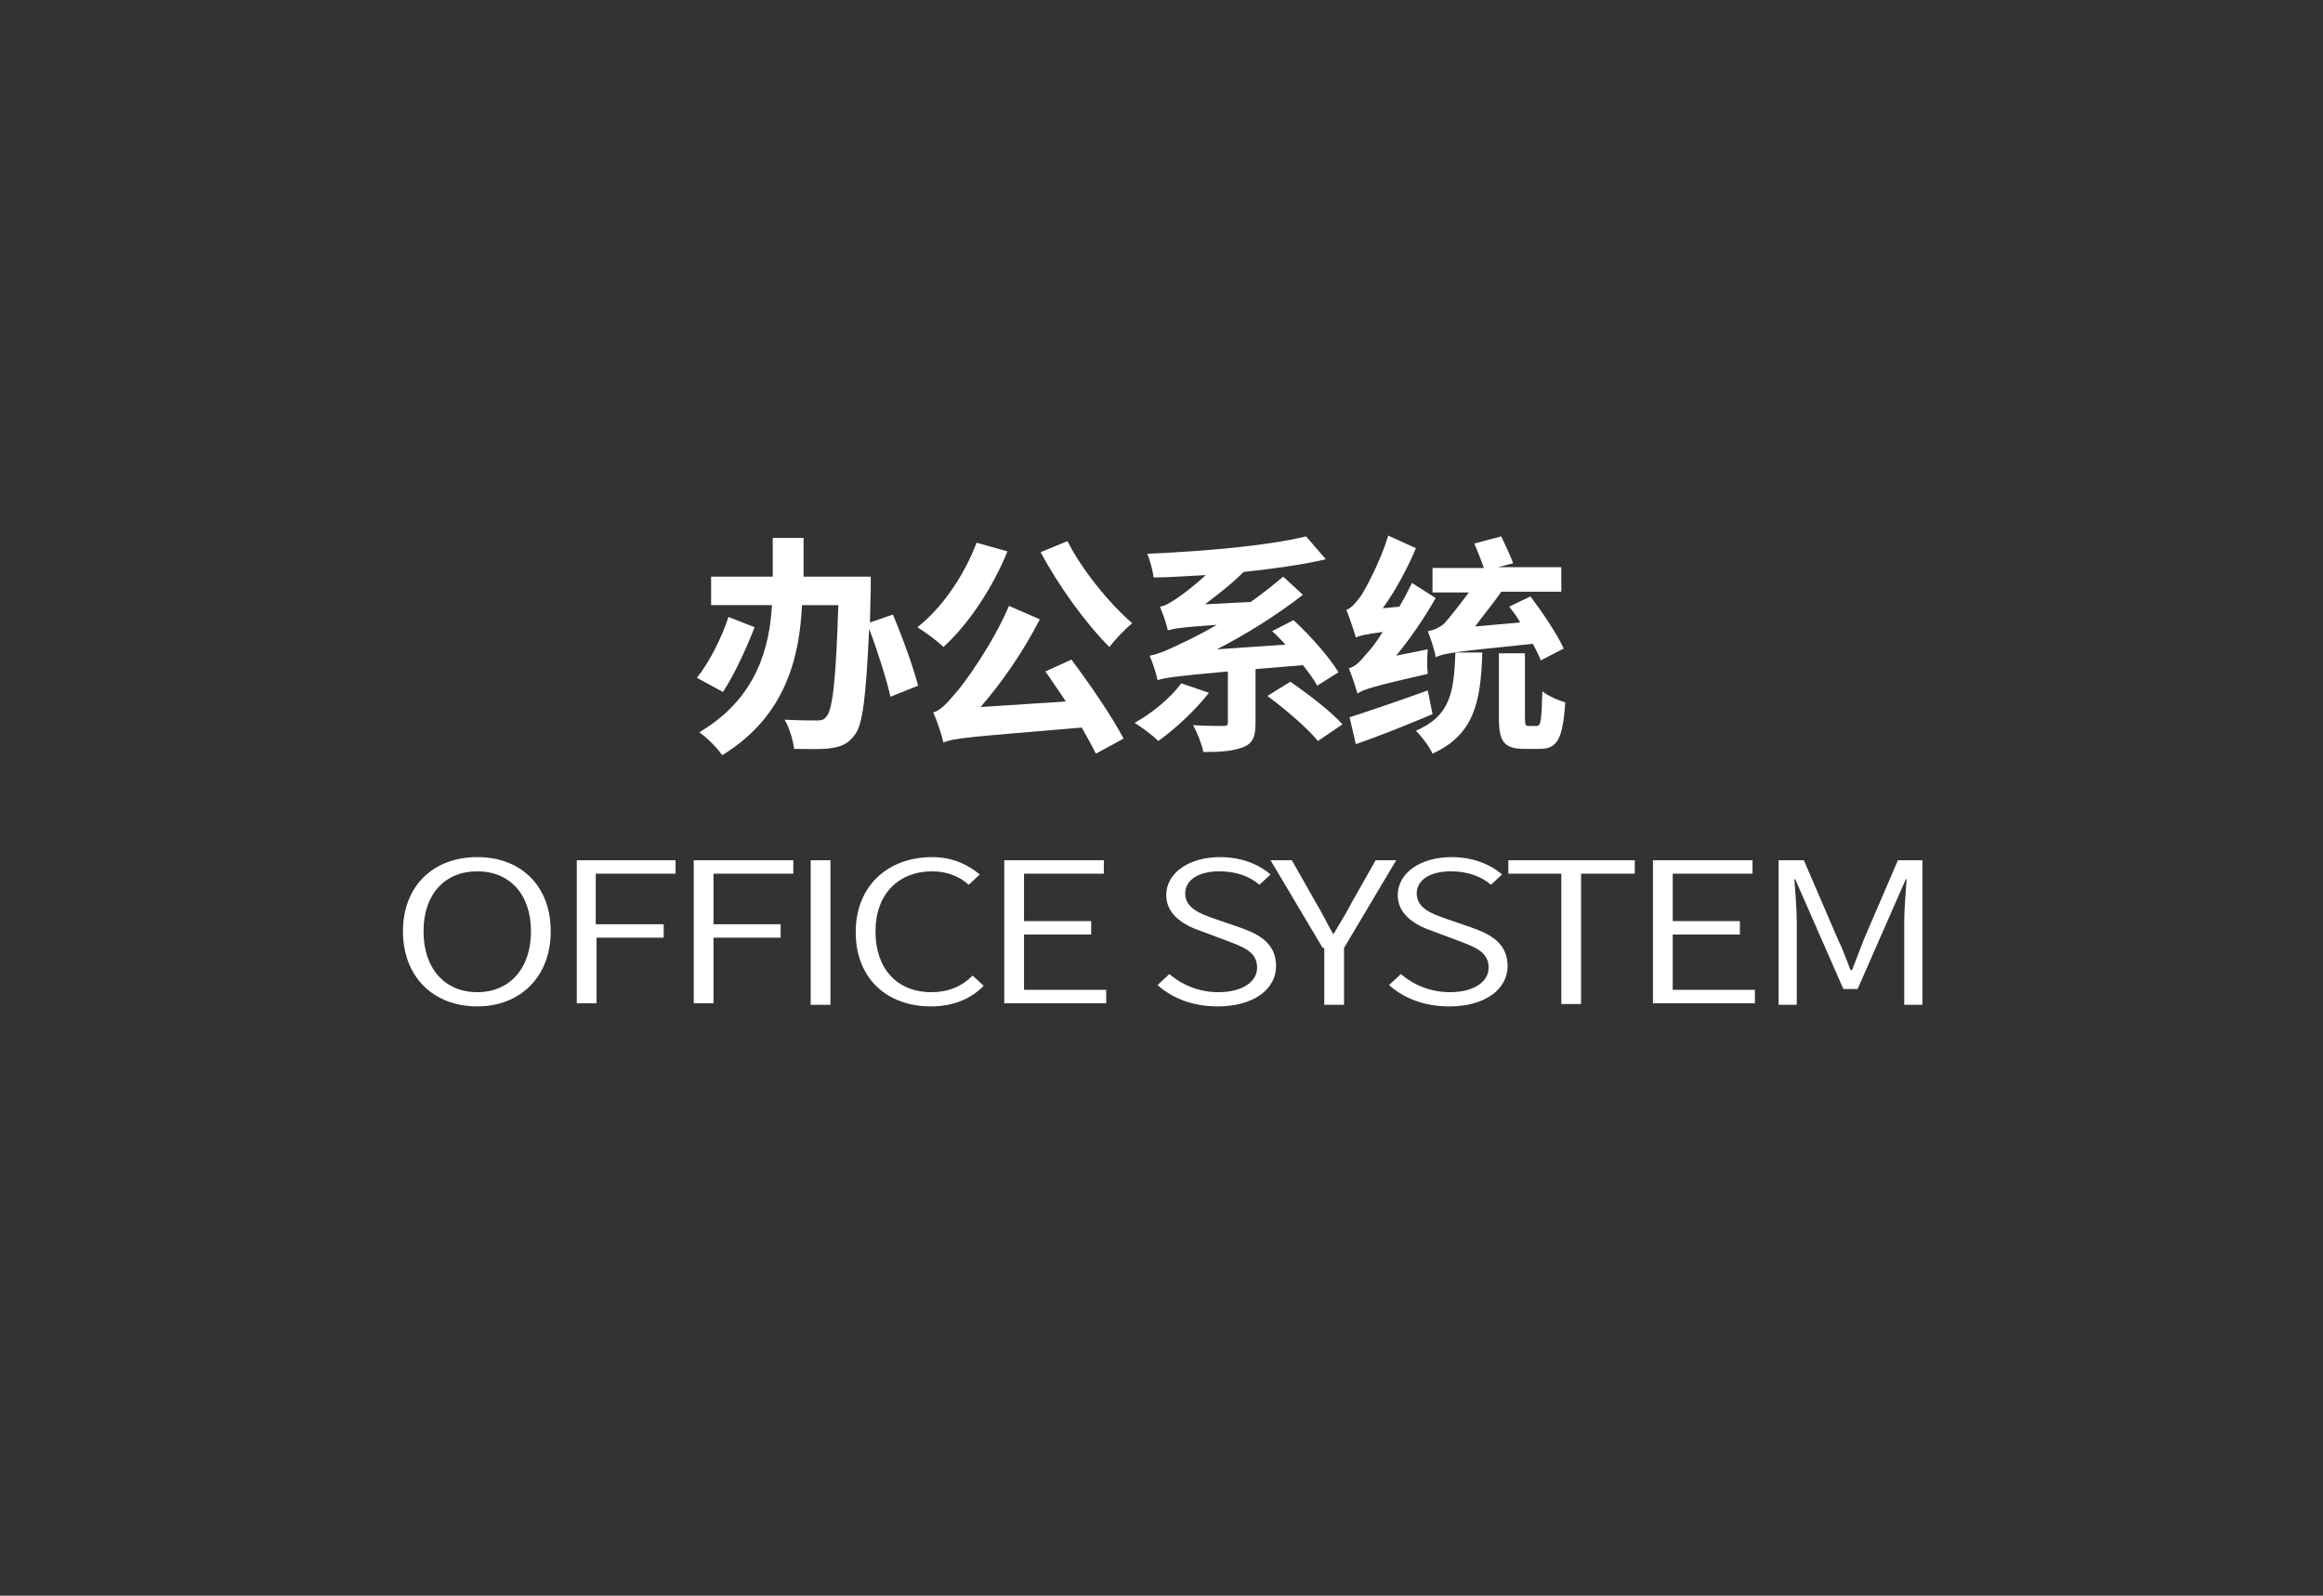<?xml version="1.0" encoding="utf-8"?>
<!-- Generator: Adobe Illustrator 25.4.1, SVG Export Plug-In . SVG Version: 6.00 Build 0)  -->
<svg version="1.1" xmlns="http://www.w3.org/2000/svg" xmlns:xlink="http://www.w3.org/1999/xlink" x="0px" y="0px"
	 viewBox="0 0 294 202" style="enable-background:new 0 0 294 202;" xml:space="preserve">
<rect x="0" y="0" width="294" height="202" fill="#333333" stroke="none"/>
<style type="text/css">
	.st0{display:none;stroke:#000000;stroke-miterlimit:10;}
	.st1{fill:#FFFFFF;}
	.st2{display:none;}
	.st3{display:inline;}
	.st4{fill:#FFFFFF;stroke:#FFFFFF;stroke-width:0.75;stroke-miterlimit:10;}
</style>
<g id="背景">
	<rect x="11" y="12" class="st0" width="275" height="175"/>
	<g>
		<path class="st1" d="M95.5,79.4c-1,2.6-2.5,5.9-4,8.2l-3.3-1.8c1.6-2,3.1-5,4-7.7L95.5,79.4z M101.7,68.1V73h8.5c0,0,0,1.3,0,1.8
			l-0.1,4l2.9-1c1.2,2.8,2.6,6.7,3.2,9l-3.5,1.4c-0.5-2.2-1.6-5.7-2.7-8.6c-0.4,8.6-0.8,12.1-1.8,13.4c-0.9,1.2-1.7,1.5-3,1.7
			c-1.1,0.2-3,0.1-4.7,0.1c-0.1-1-0.6-2.7-1.2-3.7c1.8,0.1,3.4,0.1,4.1,0.1c0.6,0,0.9-0.1,1.2-0.5c0.8-0.9,1.2-4.8,1.5-14.1h-4.6
			c-0.3,6.3-1.9,14-10.1,19c-0.6-0.9-2-2.3-2.9-2.9c7.3-4.3,8.9-10.8,9.2-16.1H90V73h7.8v-4.9H101.7z"/>
		<path class="st1" d="M127.5,69.8c-1.9,4.7-5,9.3-8.1,12.1c-0.7-0.7-2.3-1.9-3.3-2.5c3.1-2.4,5.9-6.5,7.5-10.7L127.5,69.8z
			 M118.1,90.2c0.9-0.3,1.6-1,2.7-2.3c1.2-1.3,4.8-6.3,6.9-11.2l3.9,1.7c-2.1,4.1-4.8,8-7.5,11.1l10.8-0.7c-0.9-1.3-1.8-2.7-2.6-3.8
			l3.3-1.5c2.4,3.2,5.2,7.3,6.6,10l-3.5,1.9c-0.5-1-1.1-2.1-1.8-3.3c-14.1,1.2-16.1,1.3-17.5,1.9C119.2,93.1,118.6,91.2,118.1,90.2z
			 M143.3,78.9c-0.9,0.7-2.2,2.1-2.9,3c-3-3-6.4-7.7-8.7-12l3.4-1.4C136.9,72.1,140.4,76.4,143.3,78.9z"/>
		<path class="st1" d="M153,87.7c-1.7,2.2-4.3,4.6-6.4,6.1c-0.7-0.7-2.2-1.8-3-2.3c2.2-1.2,4.6-3.2,5.9-5L153,87.7z M163.7,78.5
			c2.2,2,4.6,4.8,5.7,6.6l-2.7,1.7c-0.4-0.8-1.1-1.7-1.8-2.6l-6,0.5v6.8c0,1.7-0.3,2.6-1.6,3.1c-1.3,0.5-2.9,0.6-5,0.6
			c-0.2-1-0.8-2.5-1.3-3.4c1.5,0.1,3.3,0.1,3.8,0.1c0.5,0,0.6-0.1,0.6-0.4V85c-6.7,0.6-8,0.8-8.9,1.1c-0.1-0.6-0.6-2.2-1-3.1
			c1.1-0.2,2.3-0.7,4.1-1.6c0.9-0.4,2.5-1.2,4.4-2.3c-4.6,0.3-5.5,0.5-6.2,0.7c-0.1-0.6-0.6-2.1-1-3c0.7-0.1,1.3-0.5,2.2-1.1
			c0.6-0.4,2.1-1.5,3.6-2.9c-2.2,0.1-4.5,0.3-6.6,0.3c-0.1-0.9-0.5-2.3-0.8-3c7.1-0.3,15.2-1,20.1-2.2l2.5,2.9
			c-3,0.7-6.6,1.2-10.4,1.6c-1.5,1.5-3.2,2.8-4.9,4.1l5.8-0.3c1.4-1,2.8-2.1,4.1-3.2l2.5,2.3c-3.5,2.7-7.2,5-10.9,6.9l8.7-0.6
			c-0.6-0.6-1.1-1.2-1.7-1.7L163.7,78.5z M163.3,86.3c2.2,1.5,5.2,3.8,6.6,5.4l-3.1,2.1c-1.3-1.6-4.1-4-6.4-5.7L163.3,86.3z"/>
		<path class="st1" d="M170.4,77.2c0.6-0.2,1.1-0.8,1.8-1.7c0.6-0.9,2.5-4.4,3.5-7.7l3.5,1.6c-1.1,2.6-2.6,5.4-4.2,7.6l2.1-0.2
			c0.6-1,1.1-2,1.6-3l3,1.9c-1.4,2.5-3.2,5.1-5,7.3l4-0.8c-0.1,1-0.1,2.3,0,3.1c-7,1.6-8.2,2-8.9,2.5c-0.2-0.7-0.7-2.3-1.1-3.2
			c0.8-0.2,1.4-0.8,2.3-1.9c0.4-0.4,1.2-1.4,2-2.7c-2.3,0.3-3,0.5-3.4,0.7C171.4,80,170.8,78.2,170.4,77.2z M180.7,87.4l0.6,3
			c-3.3,1.4-6.8,2.8-9.7,3.8l-0.8-3.4C173.3,90,177.1,88.7,180.7,87.4z M187.6,82.7c-0.2,6.1-1,10.3-6.3,12.7
			c-0.4-0.9-1.4-2.2-2.1-2.9c4.4-1.9,4.8-4.9,5-9.9H187.6z M190,67.9c0.5,1.1,1.2,2.5,1.5,3.4l-1.9,0.5h8v3.1H190
			c-1,1.5-2.3,3-3.3,4.4l5.7-0.5c-0.4-0.7-0.9-1.4-1.4-2l2.7-1.3c1.5,2,3.4,4.8,4.2,6.6l-2.9,1.5c-0.2-0.6-0.6-1.3-1-2.1
			c-9.9,1-11.3,1.2-12.3,1.7c-0.1-0.8-0.7-2.6-1-3.3c0.6-0.1,1.5-0.4,2.1-1c0.5-0.5,1.9-2.3,3.1-3.9h-4.6v-3.1h6.5
			c-0.3-0.9-0.8-2.1-1.2-3.1L190,67.9z M193,82.7v8.2c0,0.9,0.1,1,0.5,1c0.2,0,0.8,0,1,0c0.5,0,0.6-0.6,0.7-4.4
			c0.7,0.6,2.1,1.2,2.9,1.4c-0.3,4.6-1,5.9-3.2,5.9c-0.5,0-1.5,0-2,0c-2.6,0-3.2-1-3.2-3.9v-8.2H193z"/>
	</g>
	<g>
		<path class="st1" d="M51,117.9c0-5.8,3.9-9.4,9.4-9.4c5.5,0,9.3,3.6,9.3,9.4c0,5.8-3.9,9.5-9.3,9.5C54.9,127.4,51,123.7,51,117.9z
			 M67.2,117.9c0-4.7-2.7-7.6-6.8-7.6c-4.1,0-6.8,2.9-6.8,7.6c0,4.7,2.7,7.7,6.8,7.7C64.5,125.6,67.2,122.6,67.2,117.9z"/>
		<path class="st1" d="M72.9,108.9h12.6v1.7H75.4v6.4H84v1.7h-8.5v8.3h-2.5V108.9z"/>
		<path class="st1" d="M87.8,108.9h12.6v1.7H90.3v6.4h8.5v1.7h-8.5v8.3h-2.5V108.9z"/>
		<path class="st1" d="M102.6,108.9h2.5v18.3h-2.5V108.9z"/>
		<path class="st1" d="M108.3,118c0-5.9,4.1-9.5,9.7-9.5c2.7,0,4.7,1.1,6,2.2l-1.4,1.3c-1.1-1-2.7-1.7-4.6-1.7
			c-4.3,0-7.2,2.9-7.2,7.6c0,4.7,2.7,7.7,7.1,7.7c2.1,0,3.8-0.7,5.2-2.1l1.4,1.3c-1.7,1.7-3.9,2.6-6.7,2.6
			C112.3,127.4,108.3,123.9,108.3,118z"/>
		<path class="st1" d="M127.1,108.9h12.6v1.7h-10.1v6h8.5v1.7h-8.5v7H140v1.7h-12.9V108.9z"/>
		<path class="st1" d="M146.5,124.7l1.5-1.4c1.6,1.4,3.8,2.3,6.2,2.3c3,0,4.9-1.3,4.9-3.1c0-2-1.7-2.6-3.8-3.4l-3.2-1.2
			c-2.1-0.7-4.5-2-4.5-4.6c0-2.8,2.9-4.8,6.8-4.8c2.7,0,4.9,0.9,6.4,2.2l-1.4,1.3c-1.3-1.1-3-1.7-5.1-1.7c-2.6,0-4.3,1.1-4.3,2.8
			c0,1.9,2,2.6,3.7,3.2l3.2,1.1c2.6,0.9,4.6,2.1,4.6,4.9c0,2.9-2.8,5.1-7.4,5.1C151,127.4,148.4,126.4,146.5,124.7z"/>
		<path class="st1" d="M167.4,120l-6.6-11.1h2.7l3,5.3c0.8,1.3,1.4,2.6,2.2,4h0.1c0.8-1.4,1.6-2.6,2.3-4l3-5.3h2.6l-6.6,11.1v7.2
			h-2.5V120z"/>
		<path class="st1" d="M175.8,124.7l1.5-1.4c1.6,1.4,3.8,2.3,6.2,2.3c3,0,4.9-1.3,4.9-3.1c0-2-1.7-2.6-3.8-3.4l-3.2-1.2
			c-2.1-0.7-4.5-2-4.5-4.6c0-2.8,2.9-4.8,6.8-4.8c2.7,0,4.9,0.9,6.4,2.2l-1.4,1.3c-1.3-1.1-3-1.7-5.1-1.7c-2.6,0-4.3,1.1-4.3,2.8
			c0,1.9,2,2.6,3.7,3.2l3.2,1.1c2.6,0.9,4.6,2.1,4.6,4.9c0,2.9-2.8,5.1-7.4,5.1C180.3,127.4,177.7,126.4,175.8,124.7z"/>
		<path class="st1" d="M197.6,110.6h-6.7v-1.7h16v1.7h-6.8v16.5h-2.5V110.6z"/>
		<path class="st1" d="M209.2,108.9h12.6v1.7h-10.1v6h8.5v1.7h-8.5v7h10.4v1.7h-12.9V108.9z"/>
		<path class="st1" d="M225.2,108.9h3.1l4.3,10c0.6,1.2,1.1,2.6,1.6,3.9h0.2c0.5-1.3,1-2.6,1.5-3.9l4.3-10h3.1v18.3H241v-10.6
			c0-1.5,0.2-3.7,0.3-5.3h-0.1l-1.8,4.1l-4.3,9.8h-1.8l-4.3-9.8l-1.8-4.1h-0.1c0.1,1.6,0.3,3.7,0.3,5.3v10.6h-2.3V108.9z"/>
	</g>
</g>
<g id="图层_1" class="st2">
	<g class="st3">
		<path class="st4" d="M108.7,74.4c0,0,0,0.8,0,1.1c-0.4,12-0.9,16.2-2,17.6c-0.7,0.8-1.3,1.1-2.4,1.2c-1,0.1-2.8,0.1-4.5,0
			c0-0.6-0.3-1.6-0.7-2.2c1.9,0.2,3.6,0.2,4.3,0.2c0.6,0,0.9-0.1,1.2-0.4c0.9-0.9,1.3-5,1.7-15.3h-5.7c-0.3,6-1.8,13.2-10.1,18.5
			c-0.4-0.5-1.1-1.3-1.7-1.7c7.8-4.8,9.3-11.3,9.6-16.8h-8.3v-2.1h8.4v-0.3v-4.8h2.2v4.8v0.3L108.7,74.4L108.7,74.4z M94.7,79.6
			c-0.9,2.5-2.2,5.7-3.8,7.8L89,86.4c1.7-1.9,3.1-5,3.8-7.5L94.7,79.6z M111.2,78.6c1.3,2.7,2.7,6.4,3.2,8.6l-2.1,0.7
			c-0.4-2.2-1.7-5.9-3-8.7L111.2,78.6z"/>
		<path class="st4" d="M126.9,70.7c-1.9,4.5-4.8,8.8-7.9,11.5c-0.4-0.4-1.4-1.1-1.9-1.5c3.1-2.5,5.9-6.5,7.6-10.6L126.9,70.7z
			 M134.6,84.1c2.4,3,5.3,6.9,6.7,9.4l-2,1.1c-0.4-0.9-1.1-2-1.8-3.1c-14.7,1-16.2,1.1-17.2,1.5c-0.1-0.4-0.5-1.6-0.8-2.2
			c0.7-0.2,1.5-1,2.5-2.3c1.1-1.3,4.5-6.1,6.7-10.8l2.2,1c-2.3,4.2-5,8.4-7.8,11.6l13-0.8c-1.1-1.6-2.3-3.2-3.4-4.6L134.6,84.1z
			 M134.2,69.9c1.8,3.8,5.4,8.2,8.3,10.6c-0.5,0.4-1.3,1.2-1.7,1.8c-2.9-2.7-6.4-7.3-8.6-11.5L134.2,69.9z"/>
		<path class="st4" d="M153.7,87.1c-1.7,2.2-4.1,4.6-6.2,6c-0.4-0.4-1.3-1.1-1.8-1.4c2.2-1.3,4.5-3.4,6-5.4L153.7,87.1z M158.9,84.6
			v7.5c0,1.2-0.3,1.7-1.2,2.1c-0.9,0.4-2.3,0.4-4.3,0.4c-0.1-0.6-0.4-1.5-0.8-2c1.7,0.1,3.2,0.1,3.6,0.1c0.5,0,0.6-0.1,0.6-0.5v-7.3
			c-7.6,0.6-8.7,0.7-9.5,1c-0.1-0.4-0.4-1.4-0.6-1.9c0.9-0.1,2.2-0.6,3.9-1.5c1-0.4,3-1.6,5.4-3c-5.7,0.3-6.6,0.4-7.1,0.7
			c-0.1-0.4-0.4-1.3-0.6-1.9c0.6-0.1,1.2-0.5,2-1.1c0.7-0.4,2.8-2.1,4.6-4c-2.6,0.2-5.2,0.4-7.6,0.5c-0.1-0.5-0.3-1.3-0.5-1.8
			c6.7-0.4,14.8-1.1,19.3-2.2l1.5,1.7c-2.7,0.6-6.1,1.2-9.7,1.5c-1.8,1.9-3.9,3.7-5.9,5.2l6.8-0.3c1.5-1,3.1-2.1,4.5-3.3l1.6,1.3
			c-4.1,3.1-8.3,5.7-12.5,7.7l12.2-0.8c-0.7-0.8-1.5-1.6-2.2-2.3l1.6-0.8c2.2,1.9,4.6,4.5,5.7,6.2l-1.7,1c-0.5-0.7-1.2-1.6-2-2.5
			L158.9,84.6z M163,86.3c2.3,1.7,5.2,4.1,6.7,5.7l-1.8,1.3c-1.4-1.6-4.2-4.1-6.6-5.9L163,86.3z"/>
		<path class="st4" d="M181.9,83.6c-0.1,0.6,0,1.4,0.1,1.8c-6.9,1.5-7.8,1.8-8.4,2.2c-0.1-0.4-0.4-1.4-0.7-2
			c0.6-0.1,1.2-0.8,2.1-1.8c0.5-0.5,1.6-1.9,2.8-3.7c-3.3,0.5-4,0.6-4.4,0.8c-0.1-0.5-0.5-1.5-0.7-2.2c0.5-0.1,1-0.8,1.6-1.7
			c0.7-0.9,2.7-4.5,3.9-7.9l2.1,1c-1.3,2.9-3,5.9-4.7,8.3l3.4-0.4c0.6-1,1.2-2,1.8-3.1l1.8,1.1c-1.7,3-3.8,6-5.9,8.4L181.9,83.6z
			 M182.2,90.4c-3.1,1-6.4,2-8.9,2.9l-0.5-2.1c2.2-0.6,5.7-1.6,9-2.6L182.2,90.4z M188,82.9c-0.2,6.3-1.1,9.8-6.2,11.9
			c-0.2-0.5-0.8-1.3-1.3-1.7c4.5-1.7,5.2-4.7,5.4-10.2H188z M196.3,83.6c-0.3-0.6-0.7-1.3-1.1-2c-10.1,1-11.3,1.1-12,1.4
			c-0.1-0.5-0.5-1.6-0.7-2c0.5-0.1,1.2-0.3,1.7-0.9c0.6-0.6,2.6-3.1,3.9-4.9h-5v-1.9h6.7c-0.3-1-1-2.5-1.5-3.6l1.9-0.5
			c0.6,1.1,1.3,2.7,1.7,3.6l-1.8,0.6h8v1.9h-7.5c-1.2,1.7-2.8,3.8-4,5.3l7.7-0.6c-0.6-0.9-1.2-1.8-1.9-2.6l1.6-0.8
			c1.5,2,3.3,4.6,4.1,6.1L196.3,83.6z M195.8,92.5c0.6,0,0.7-0.5,0.8-3.9c0.4,0.4,1.3,0.7,1.8,0.8c-0.2,3.8-0.6,4.8-2.4,4.8h-2.4
			c-2,0-2.4-0.6-2.4-2.6v-8.8h2v8.8c0,0.7,0.1,0.8,0.7,0.8H195.8z"/>
		<path class="st4" d="M45,117.8L45,117.8c0-4.7,3.5-8.9,8.6-8.9s8.6,4.1,8.6,8.8v0c0,4.7-3.5,8.9-8.7,8.9S45,122.5,45,117.8z
			 M60.9,117.8L60.9,117.8c0-4.3-3.1-7.8-7.3-7.8c-4.2,0-7.3,3.4-7.3,7.7v0c0,4.2,3.1,7.7,7.3,7.7C57.9,125.5,60.9,122,60.9,117.8z"
			/>
		<path class="st4" d="M66.6,109.2h12.1v1.2H67.9v7h9.7v1.2h-9.7v7.8h-1.3C66.6,126.3,66.6,109.2,66.6,109.2z"/>
		<path class="st4" d="M82.7,109.2h12.1v1.2H83.9v7h9.7v1.2h-9.7v7.8h-1.3V109.2z"/>
		<path class="st4" d="M98.9,109.2h1.3v17.2h-1.3V109.2z"/>
		<path class="st4" d="M104.7,117.8L104.7,117.8c0-4.9,3.6-8.9,8.6-8.9c3.1,0,4.9,1.1,6.7,2.7l-0.9,0.9c-1.5-1.4-3.2-2.5-5.8-2.5
			c-4.1,0-7.2,3.4-7.2,7.7v0c0,4.3,3.2,7.7,7.3,7.7c2.5,0,4.2-1,5.9-2.7l0.9,0.8c-1.8,1.8-3.8,3-6.8,3
			C108.3,126.6,104.7,122.7,104.7,117.8z"/>
		<path class="st4" d="M123.5,109.2h12.2v1.2h-10.9v6.7h9.8v1.2h-9.8v6.9h11.1v1.2h-12.3C123.5,126.3,123.5,109.2,123.5,109.2z"/>
		<path class="st4" d="M146.2,123.8l0.8-1c1.9,1.7,3.6,2.5,6.2,2.5c2.6,0,4.3-1.4,4.3-3.4v0c0-1.8-1-2.9-4.9-3.7
			c-4.1-0.8-5.8-2.2-5.8-4.8v0c0-2.5,2.3-4.5,5.5-4.5c2.5,0,4.1,0.7,5.9,2.1l-0.8,1c-1.6-1.4-3.2-1.9-5.1-1.9
			c-2.5,0-4.2,1.4-4.2,3.2v0c0,1.8,0.9,2.9,5,3.8c4,0.8,5.6,2.2,5.6,4.7v0c0,2.8-2.4,4.7-5.7,4.7
			C150.4,126.6,148.2,125.7,146.2,123.8z"/>
		<path class="st4" d="M167.8,119.5l-7.4-10.4h1.6l6.4,9.2l6.4-9.2h1.5l-7.4,10.3v6.8h-1.3L167.8,119.5L167.8,119.5z"/>
		<path class="st4" d="M177.8,123.8l0.8-1c1.9,1.7,3.6,2.5,6.1,2.5c2.6,0,4.3-1.4,4.3-3.4v0c0-1.8-1-2.9-4.9-3.7
			c-4.1-0.8-5.8-2.2-5.8-4.8v0c0-2.5,2.3-4.5,5.5-4.5c2.5,0,4.1,0.7,5.9,2.1l-0.8,1c-1.6-1.4-3.2-1.9-5.1-1.9
			c-2.5,0-4.2,1.4-4.2,3.2v0c0,1.8,0.9,2.9,5,3.8c4,0.8,5.6,2.2,5.6,4.7v0c0,2.8-2.4,4.7-5.7,4.7C182,126.6,179.9,125.7,177.8,123.8
			z"/>
		<path class="st4" d="M199,110.3h-6v-1.2h13.2v1.2h-6v16H199L199,110.3L199,110.3z"/>
		<path class="st4" d="M210.1,109.2h12.2v1.2h-10.9v6.7h9.8v1.2h-9.8v6.9h11.1v1.2h-12.3V109.2z"/>
		<path class="st4" d="M226.5,109.2h1.2l6.9,10.1l6.9-10.1h1.2v17.2h-1.3v-14.9l-6.8,9.9h-0.1l-6.8-9.9v14.9h-1.2L226.5,109.2
			L226.5,109.2z"/>
	</g>
</g>
</svg>
